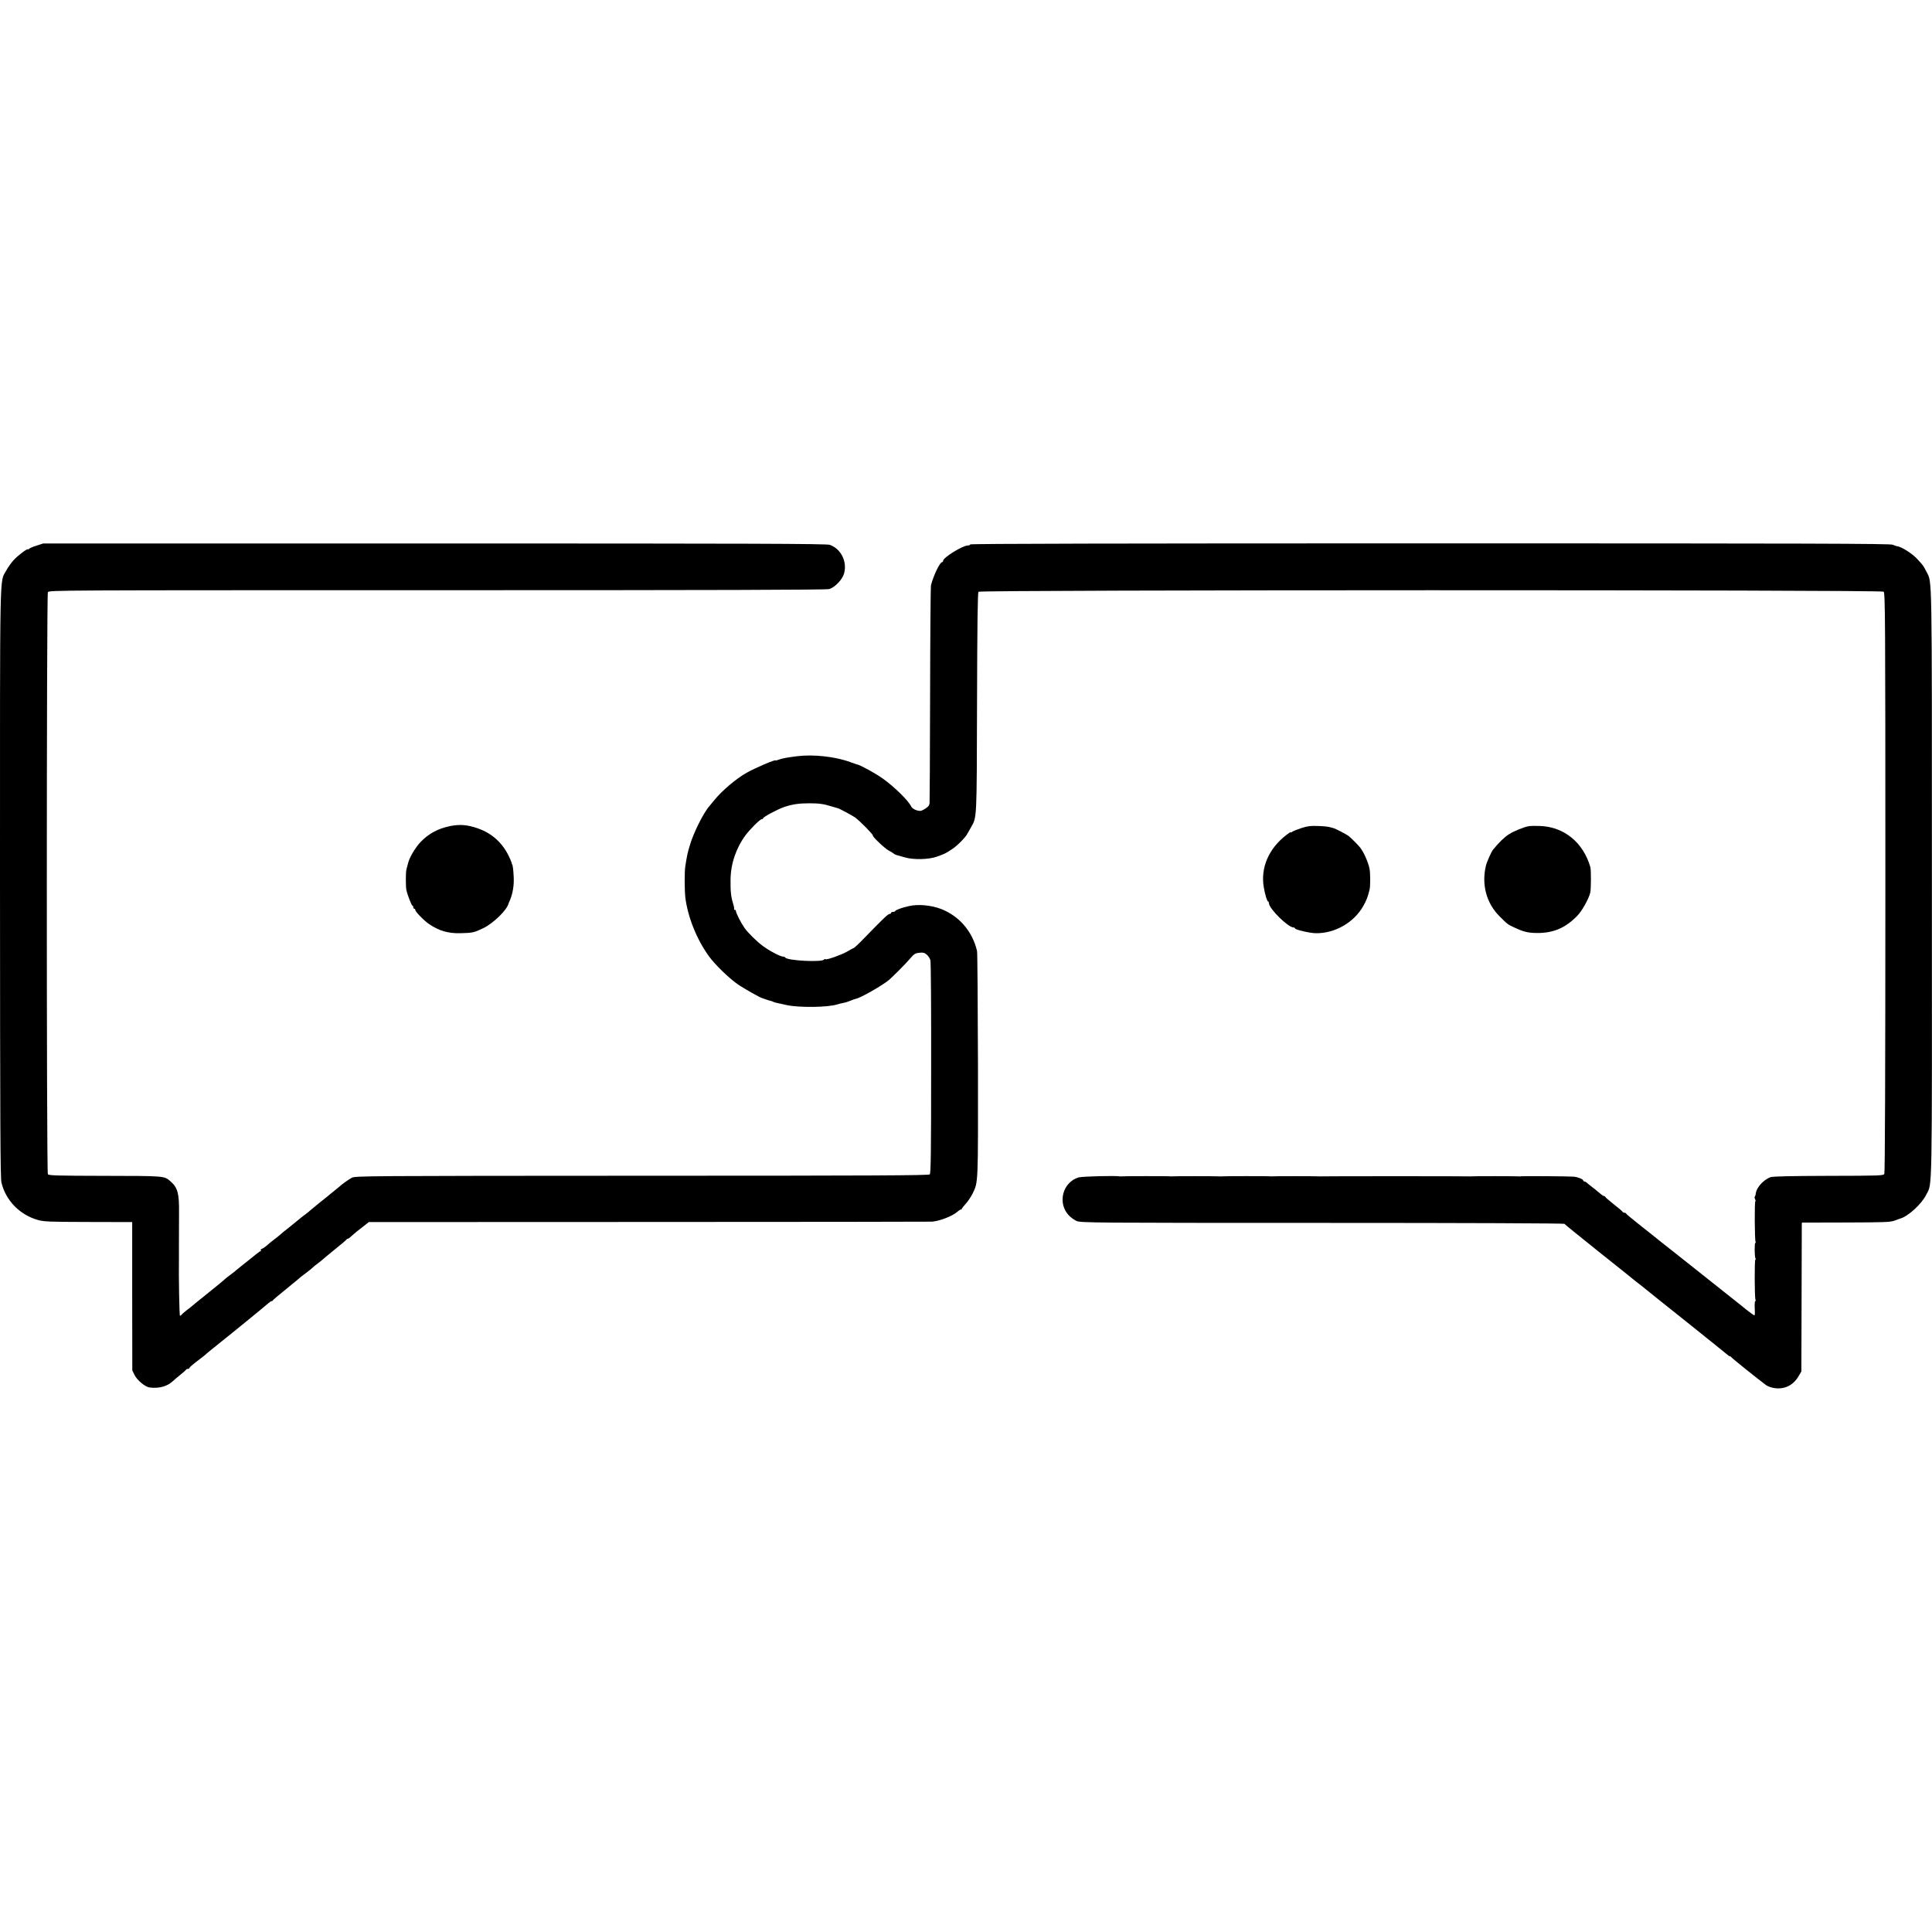 <?xml version="1.0" standalone="no"?>
<!DOCTYPE svg PUBLIC "-//W3C//DTD SVG 20010904//EN"
 "http://www.w3.org/TR/2001/REC-SVG-20010904/DTD/svg10.dtd">
<svg version="1.0" xmlns="http://www.w3.org/2000/svg"
 width="1856pt" height="1856pt" viewBox="0 0 1856 1856"
 preserveAspectRatio="xMidYMid meet">
<g transform="translate(0,1856) scale(0.1,-0.1)"
fill="#000000" stroke="none">
<path d="M350 13318 c-36 -11 -68 -25 -72 -32 -4 -6 -8 -7 -8 -3 0 14 -94 -55
-137 -102 -24 -25 -56 -71 -73 -102 -65 -122 -60 110 -60 -2999 1 -2332 3
-2835 14 -2881 41 -171 175 -309 350 -359 57 -16 109 -18 452 -19 214 0 404
-1 422 -1 l32 0 0 -712 1 -713 22 -45 c26 -51 102 -114 144 -119 90 -12 170
10 225 62 12 12 46 40 73 62 28 22 51 43 53 47 2 5 10 8 18 8 8 0 14 4 14 9 0
5 26 28 57 52 32 24 67 51 78 60 45 39 65 55 101 84 135 107 490 396 525 428
10 9 23 17 28 17 5 0 11 4 13 9 2 4 53 48 113 96 61 49 118 96 127 104 19 18
23 21 88 70 25 19 50 39 55 45 6 6 26 23 47 38 20 15 42 33 50 40 7 7 60 51
118 98 58 46 107 88 108 92 2 4 8 8 13 8 6 0 20 10 33 23 13 12 38 34 57 49
19 14 51 40 73 57 l39 31 2691 1 c1480 0 2705 2 2721 3 77 7 198 55 243 96 12
11 26 20 32 20 5 0 10 3 10 8 0 4 19 27 41 52 22 25 50 68 63 95 54 113 52 77
51 1230 -2 589 -5 1083 -9 1099 -44 188 -171 336 -346 404 -97 37 -223 48
-310 27 -19 -5 -37 -9 -40 -10 -40 -10 -90 -30 -90 -37 0 -4 -9 -8 -20 -8 -11
0 -20 -4 -20 -10 0 -5 -7 -10 -15 -10 -14 0 -67 -51 -227 -216 -76 -79 -114
-114 -123 -114 -2 0 -27 -14 -56 -31 -56 -32 -196 -82 -209 -74 -5 3 -11 2
-14 -3 -17 -28 -353 -11 -372 19 -3 5 -12 9 -20 9 -27 0 -127 52 -195 102 -55
39 -147 130 -177 174 -36 52 -82 143 -82 161 0 7 -5 13 -12 13 -6 0 -9 2 -6 6
3 3 -1 26 -9 52 -21 68 -26 115 -25 227 1 154 51 304 143 430 42 57 140 155
156 155 7 0 13 4 13 8 0 13 140 88 205 110 78 26 142 35 240 35 93 0 137 -6
214 -30 31 -9 58 -17 61 -18 13 -2 135 -68 163 -87 43 -30 180 -169 173 -176
-8 -7 115 -124 150 -142 16 -8 36 -20 45 -27 9 -8 25 -16 35 -18 11 -3 44 -12
74 -21 83 -25 229 -22 309 6 72 25 88 33 151 75 49 33 125 110 144 147 7 13
22 40 34 60 57 101 55 61 58 1201 2 755 6 1052 14 1062 16 19 8669 20 8695 1
15 -11 17 -208 17 -2793 0 -1857 -4 -2788 -10 -2800 -10 -17 -41 -18 -539 -19
-364 -1 -537 -5 -556 -13 -68 -27 -132 -98 -140 -156 -1 -13 -6 -27 -10 -31
-3 -4 -2 -15 4 -25 5 -11 6 -19 2 -19 -9 0 -7 -375 2 -390 3 -6 3 -10 -2 -10
-10 0 -8 -133 1 -149 4 -6 4 -11 -1 -11 -9 0 -8 -362 1 -385 3 -8 2 -15 -2
-15 -5 0 -7 -32 -5 -71 3 -57 2 -69 -9 -63 -14 8 -85 62 -104 79 -7 5 -25 20
-40 32 -25 19 -118 93 -164 130 -43 34 -535 426 -594 471 -37 30 -75 60 -85
68 -9 7 -65 52 -126 100 -60 48 -111 90 -113 95 -2 5 -10 9 -17 9 -7 0 -15 4
-17 8 -1 5 -39 37 -83 71 -44 35 -81 67 -83 72 -2 5 -8 9 -13 9 -5 0 -19 9
-31 19 -45 38 -67 56 -94 76 -15 11 -33 26 -40 33 -7 6 -17 12 -23 12 -6 0
-11 4 -11 8 0 13 -50 34 -90 38 -36 4 -487 7 -505 4 -6 -2 -14 -2 -20 -1 -13
2 -449 3 -461 0 -5 -1 -13 -1 -19 0 -14 2 -1410 2 -1421 0 -5 -1 -13 -1 -19 0
-13 2 -449 3 -461 0 -5 -1 -13 -1 -19 1 -13 2 -448 2 -461 -1 -5 -1 -13 -1
-19 0 -13 2 -449 3 -461 0 -5 -1 -13 -1 -19 1 -13 2 -448 2 -461 -1 -5 -1 -12
-1 -16 0 -38 8 -363 0 -396 -10 -157 -47 -207 -253 -90 -369 18 -18 50 -41 71
-50 37 -17 177 -18 2359 -18 1412 0 2323 -4 2327 -9 3 -5 152 -126 331 -269
179 -142 327 -261 330 -264 3 -3 34 -28 70 -55 36 -28 67 -53 70 -56 3 -3 167
-135 365 -292 198 -158 372 -299 388 -312 15 -14 31 -25 36 -25 5 0 11 -4 13
-8 3 -8 279 -229 335 -269 18 -13 55 -25 86 -29 95 -11 175 30 225 115 l27 46
2 690 c1 380 2 701 2 715 l1 25 423 1 c372 1 427 3 467 18 25 9 50 18 55 20
72 18 205 139 248 226 61 122 57 -93 56 2995 0 3060 3 2882 -53 2994 -29 57
-32 60 -86 119 -50 55 -157 122 -197 125 -4 0 -22 6 -40 14 -27 11 -778 13
-4448 13 -2927 0 -4415 -3 -4415 -10 0 -6 -9 -10 -21 -10 -51 0 -237 -115
-239 -147 0 -7 -4 -13 -9 -13 -22 0 -83 -127 -108 -224 -3 -12 -7 -487 -8
-1056 -1 -569 -4 -1036 -5 -1037 -1 -2 -3 -8 -4 -15 -1 -16 -64 -58 -86 -58
-34 0 -77 21 -87 43 -26 55 -159 187 -273 268 -68 49 -214 129 -245 135 -5 1
-35 11 -65 22 -145 54 -355 77 -515 57 -101 -13 -141 -20 -180 -35 -14 -5 -25
-8 -25 -5 0 11 -195 -72 -278 -119 -101 -57 -237 -172 -312 -265 -19 -24 -40
-48 -45 -55 -56 -62 -154 -259 -188 -376 -24 -80 -28 -103 -44 -205 -8 -51 -7
-235 1 -300 25 -191 111 -403 229 -565 57 -78 190 -207 272 -264 55 -39 227
-136 238 -135 1 0 16 -5 32 -11 17 -7 38 -13 48 -15 9 -2 21 -6 25 -9 9 -5 21
-8 132 -32 120 -25 388 -22 480 6 19 6 48 13 64 16 15 2 45 12 65 20 20 9 44
17 54 19 47 10 256 129 317 181 40 34 160 155 201 203 39 46 51 54 90 58 38 4
50 1 72 -18 15 -13 31 -37 35 -54 5 -16 8 -483 7 -1037 0 -802 -3 -1010 -13
-1020 -10 -10 -549 -13 -2765 -13 -2653 -1 -2753 -2 -2787 -19 -30 -16 -104
-69 -120 -86 -3 -3 -27 -23 -55 -45 -27 -21 -52 -42 -55 -45 -3 -3 -39 -32
-80 -64 -41 -33 -82 -67 -91 -75 -9 -9 -29 -25 -43 -35 -26 -19 -55 -42 -86
-68 -8 -7 -37 -31 -65 -53 -70 -55 -74 -58 -93 -76 -9 -8 -37 -31 -62 -49 -25
-19 -56 -45 -70 -58 -14 -12 -33 -25 -43 -28 -9 -3 -15 -10 -12 -15 4 -5 3 -9
-2 -9 -4 0 -20 -10 -35 -23 -15 -12 -40 -32 -55 -44 -15 -12 -38 -30 -50 -40
-12 -10 -36 -29 -54 -43 -18 -14 -37 -30 -43 -35 -6 -6 -29 -24 -51 -40 -22
-17 -45 -34 -51 -40 -16 -16 -90 -76 -194 -160 -52 -41 -104 -84 -115 -93 -11
-10 -40 -33 -65 -52 -25 -19 -46 -38 -48 -42 -2 -5 -8 -8 -13 -8 -6 0 -13 374
-10 565 0 11 0 65 0 120 0 124 1 196 1 305 2 186 -13 242 -84 303 -59 51 -53
50 -629 51 -464 1 -539 3 -547 16 -14 22 -13 5565 0 5591 11 19 63 19 3738 19
2689 0 3738 3 3767 11 56 16 128 91 144 151 31 114 -30 236 -138 274 -29 11
-762 13 -3796 13 l-3760 0 -65 -21z"/>
<path d="M4323 10624 c-116 -24 -204 -72 -281 -151 -52 -55 -109 -150 -122
-206 -6 -23 -13 -51 -16 -62 -7 -25 -7 -162 0 -195 10 -47 50 -150 58 -150 4
0 8 -7 8 -15 0 -8 5 -15 10 -15 6 0 10 -6 10 -12 1 -18 83 -102 133 -136 97
-65 183 -90 302 -87 116 3 130 6 219 49 96 47 227 174 241 236 1 3 8 19 15 35
26 62 39 141 35 220 -3 69 -10 120 -15 120 -1 0 -3 8 -5 17 -2 9 -17 44 -34
77 -61 120 -161 208 -288 252 -100 36 -176 42 -270 23z"/>
<path d="M12502 10605 c-40 -13 -79 -29 -87 -35 -8 -7 -15 -9 -15 -5 0 4 -19
-8 -42 -26 -170 -130 -250 -316 -217 -504 12 -71 32 -135 41 -135 4 0 8 -7 8
-16 0 -52 184 -234 237 -234 7 0 13 -4 13 -8 0 -13 140 -46 200 -47 183 -3
367 102 457 262 31 56 42 84 60 157 8 31 8 155 0 198 -11 60 -55 161 -90 205
-19 24 -80 86 -108 109 -23 19 -129 74 -154 80 -5 2 -21 6 -35 9 -14 4 -63 9
-110 10 -68 3 -100 -1 -158 -20z"/>
<path d="M14690 10624 c-51 -9 -147 -48 -195 -79 -43 -27 -98 -81 -153 -149
-15 -18 -60 -120 -67 -151 -44 -183 4 -362 131 -488 76 -76 77 -77 139 -106
91 -43 134 -53 220 -54 157 -1 273 48 387 165 45 46 110 161 125 223 8 31 9
219 1 245 -68 236 -252 387 -483 395 -44 2 -91 1 -105 -1z"/>
</g>
</svg>
